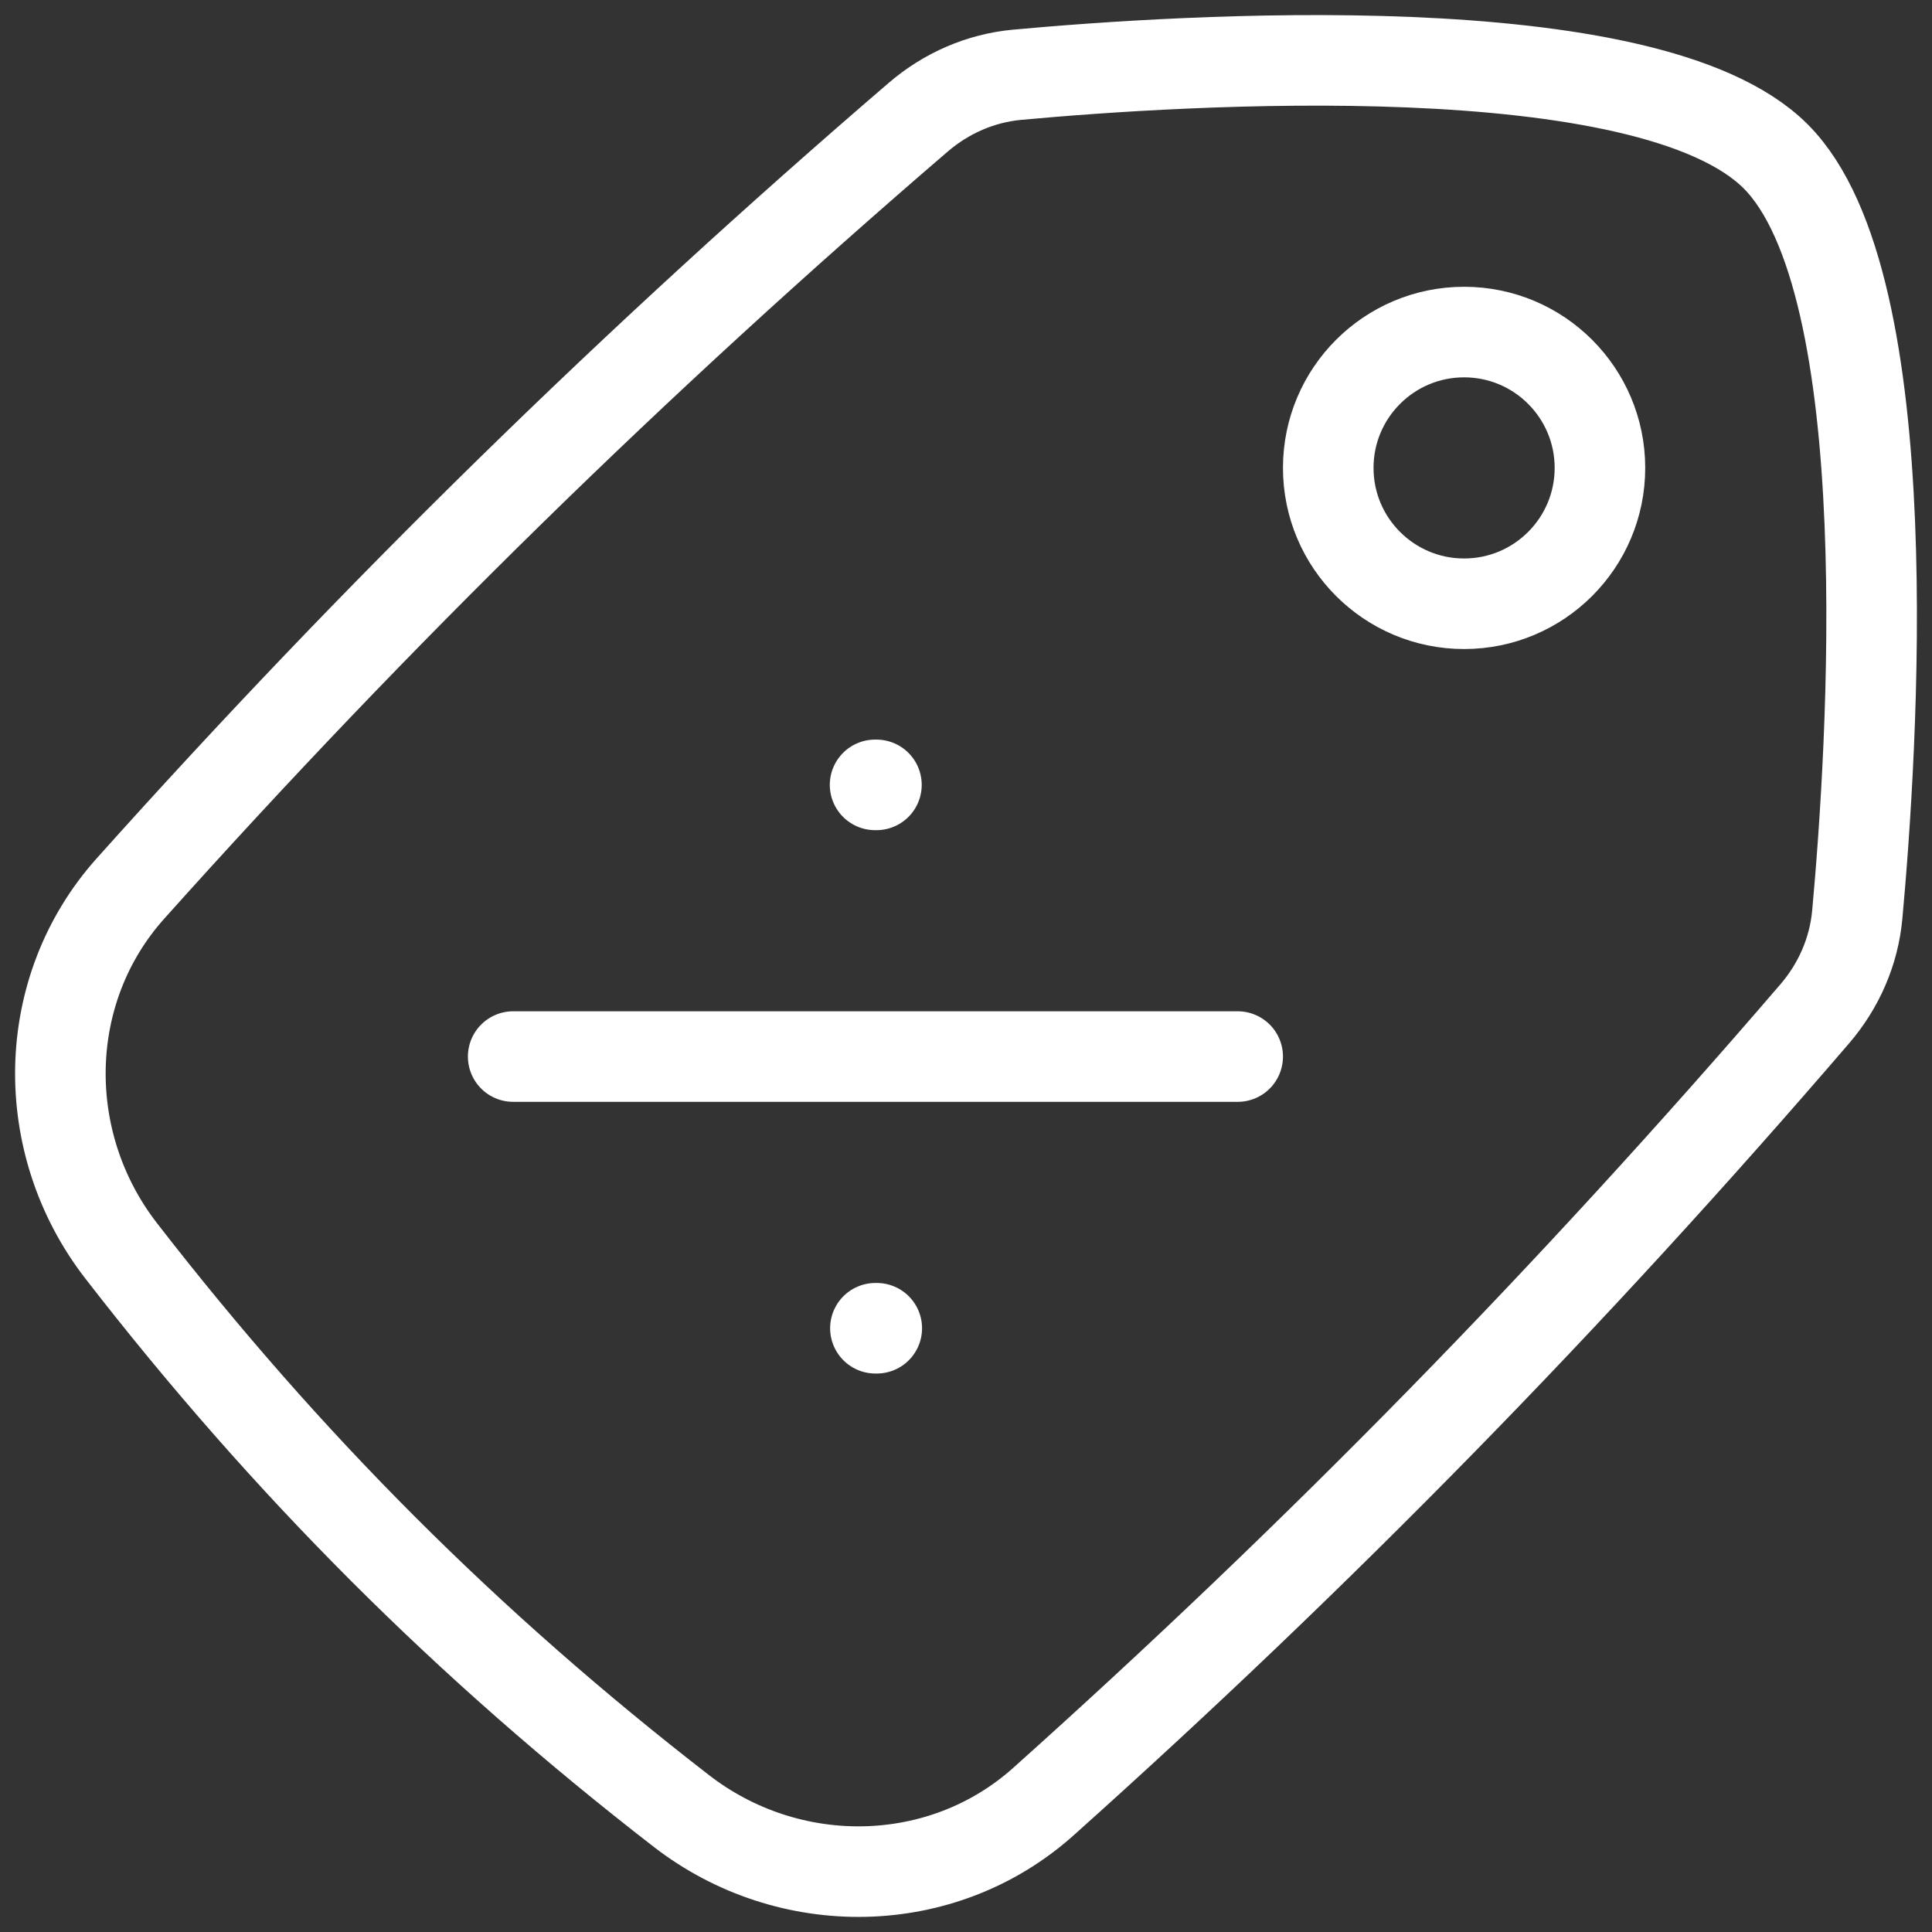 <?xml version="1.0" encoding="UTF-8"?> <svg xmlns="http://www.w3.org/2000/svg" width="64" height="64" viewBox="0 0 64 64" fill="none"><rect x="0" y="0" width="64" height="64" fill="#333333" stroke="none"/><path d="M28.988 26H29.033M28.999 44H29.044" stroke="white" stroke-width="3" stroke-linecap="round" stroke-linejoin="round"></path><path d="M17 35H41" stroke="white" stroke-width="3" stroke-linecap="round" stroke-linejoin="round"></path><path d="M48.5 11C50.985 11 53 13.015 53 15.5C53 17.985 50.985 20 48.5 20C46.015 20 44 17.985 44 15.5C44 13.015 46.015 11 48.5 11Z" stroke="white" stroke-width="3" stroke-linecap="round" stroke-linejoin="round"></path><path d="M4.323 29.432C1.313 32.793 1.249 37.864 4.01 41.431C9.491 48.51 15.49 54.509 22.569 59.989C26.136 62.752 31.207 62.687 34.568 59.677C43.694 51.507 52.05 42.968 60.116 33.584C60.913 32.656 61.412 31.519 61.524 30.301C62.019 24.914 63.036 9.394 58.821 5.179C54.606 0.964 39.086 1.981 33.699 2.476C32.481 2.588 31.344 3.087 30.416 3.884C21.032 11.949 12.493 20.306 4.323 29.432Z" stroke="white" stroke-width="3"></path></svg> 
